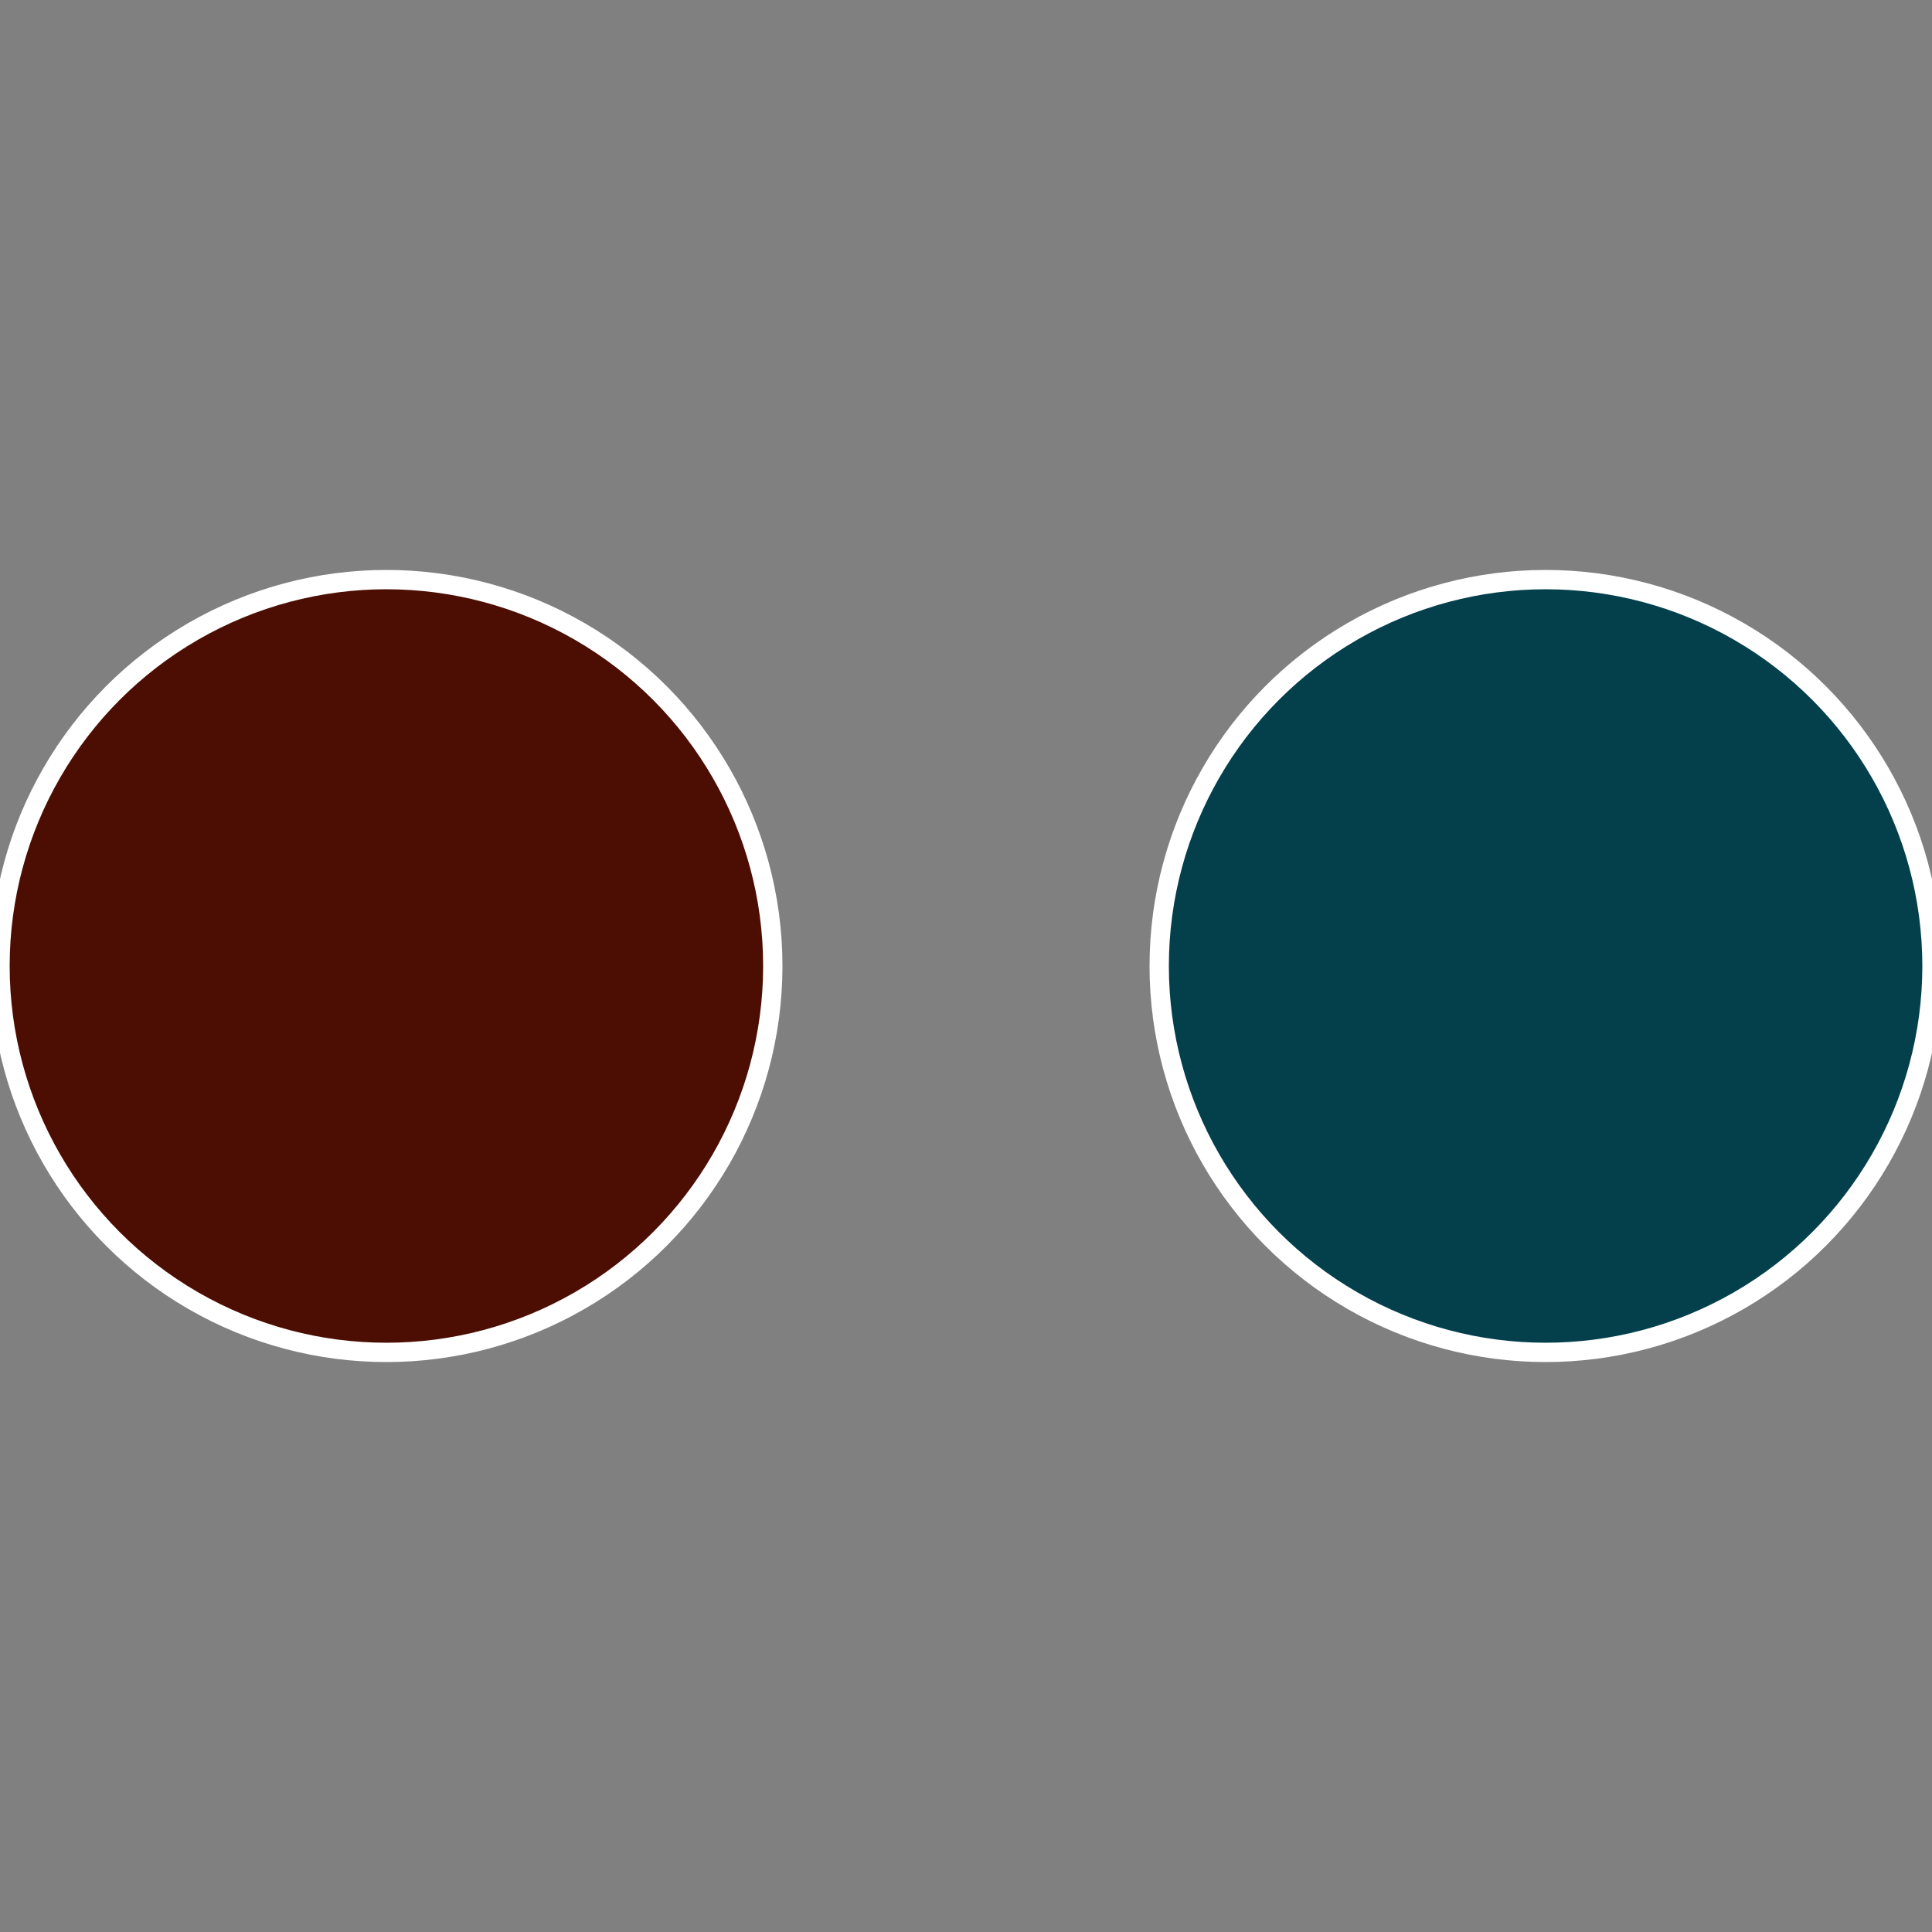 <?xml version="1.0" standalone="no"?>
<svg width="500" height="500" viewBox="-1 -1 2 2" xmlns="http://www.w3.org/2000/svg">
 
                <rect x="-1" y="-1" width="2" height="2" fill="#808080" stroke="none"/>
 
                <circle cx="0.6" cy="0" r="0.4" fill="#03404c" stroke="#fff" stroke-width="1%" />
             
                <circle cx="-0.6" cy="7.3478807948841E-17" r="0.4" fill="#4c0e03" stroke="#fff" stroke-width="1%" />
            </svg>
